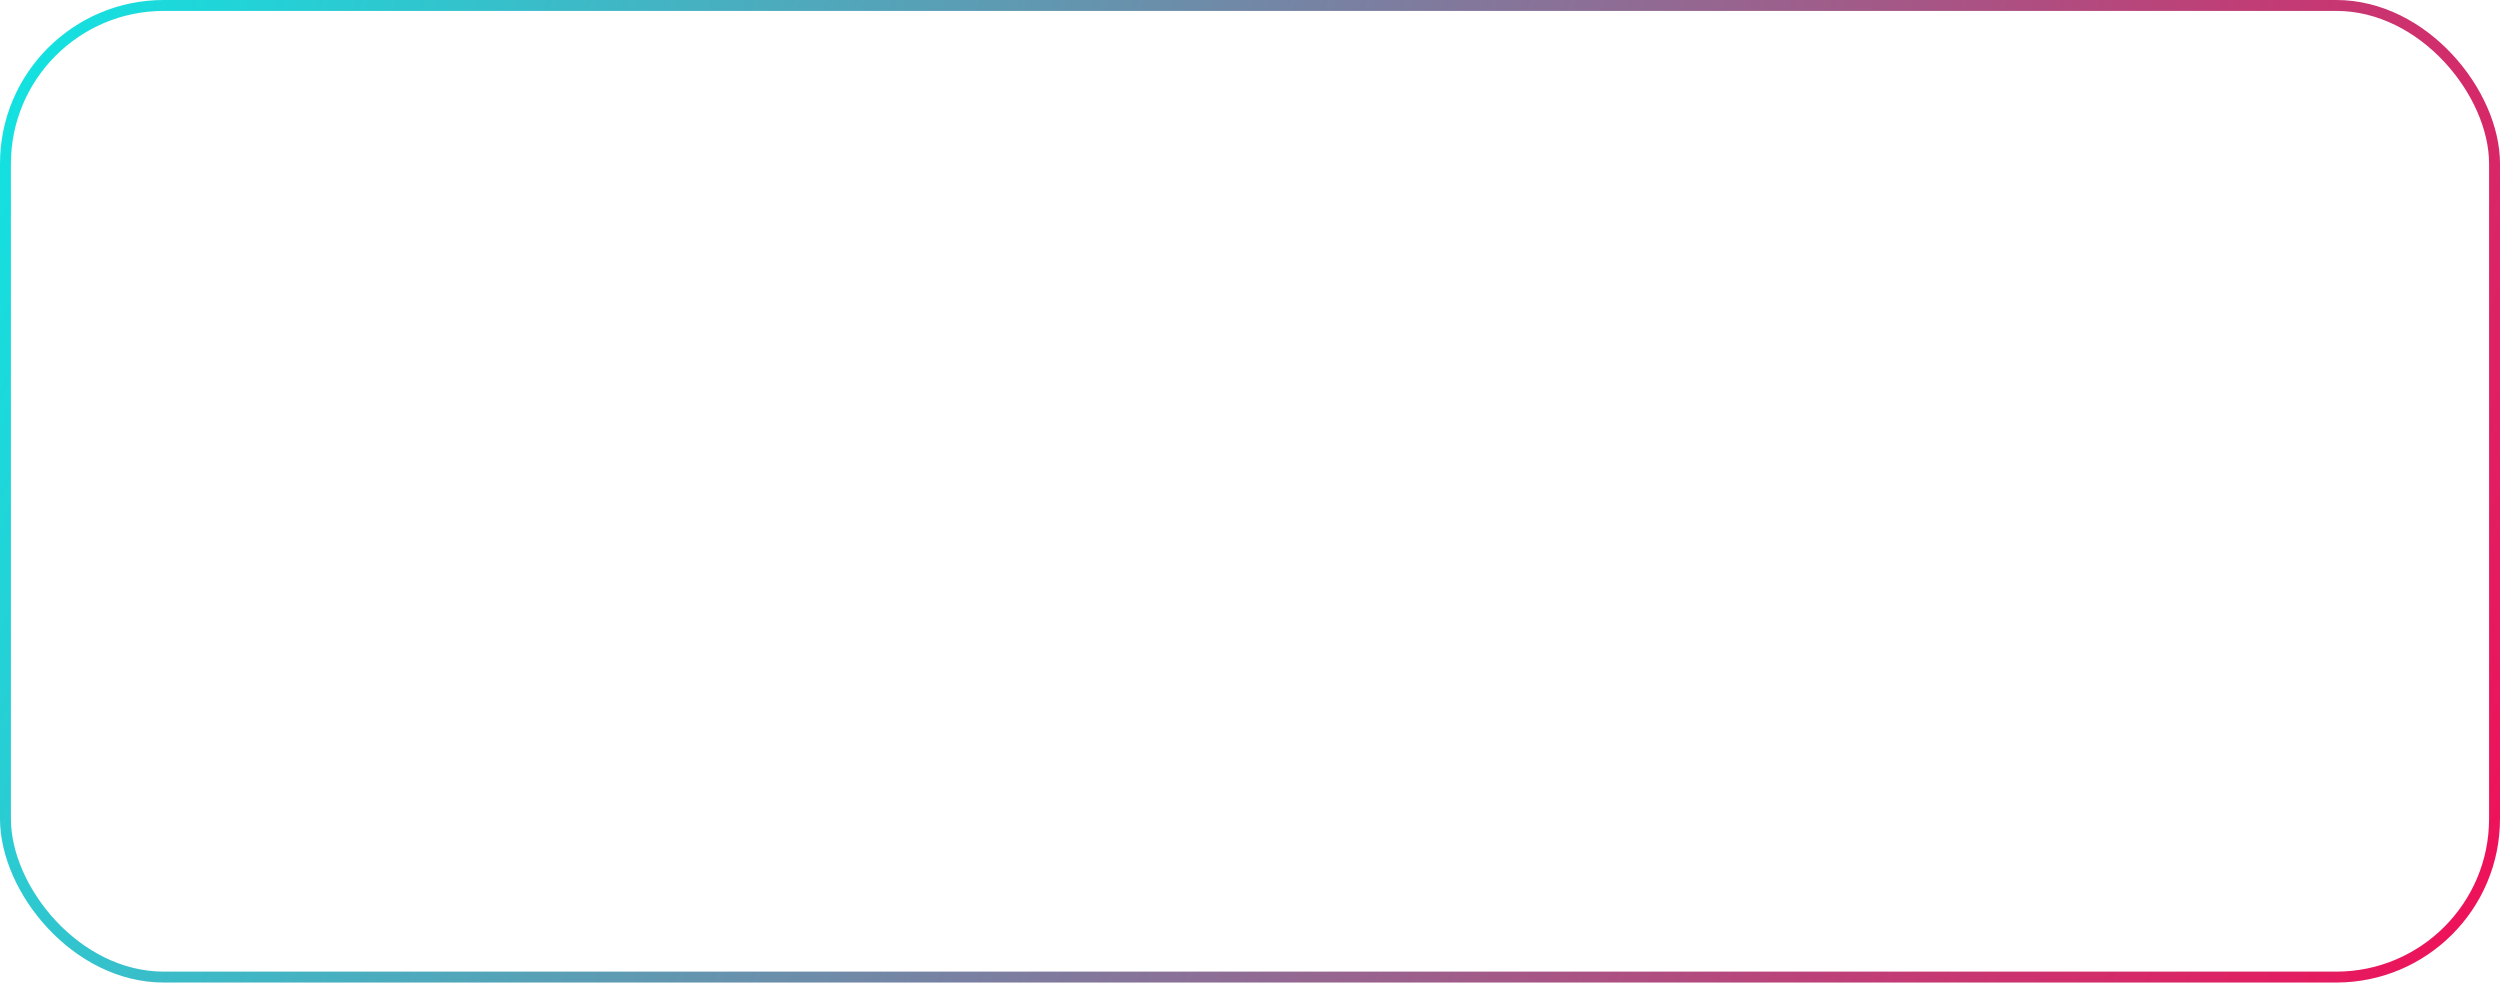<?xml version="1.0" encoding="UTF-8"?> <svg xmlns="http://www.w3.org/2000/svg" width="458" height="180" viewBox="0 0 458 180" fill="none"> <rect x="1" y="1" width="456" height="178" rx="29" stroke="url(#paint0_linear)" stroke-width="2"></rect> <defs> <linearGradient id="paint0_linear" x1="0" y1="0" x2="458" y2="180" gradientUnits="userSpaceOnUse"> <stop stop-color="#0FE5E3"></stop> <stop offset="1" stop-color="#F20E57"></stop> </linearGradient> </defs> </svg> 